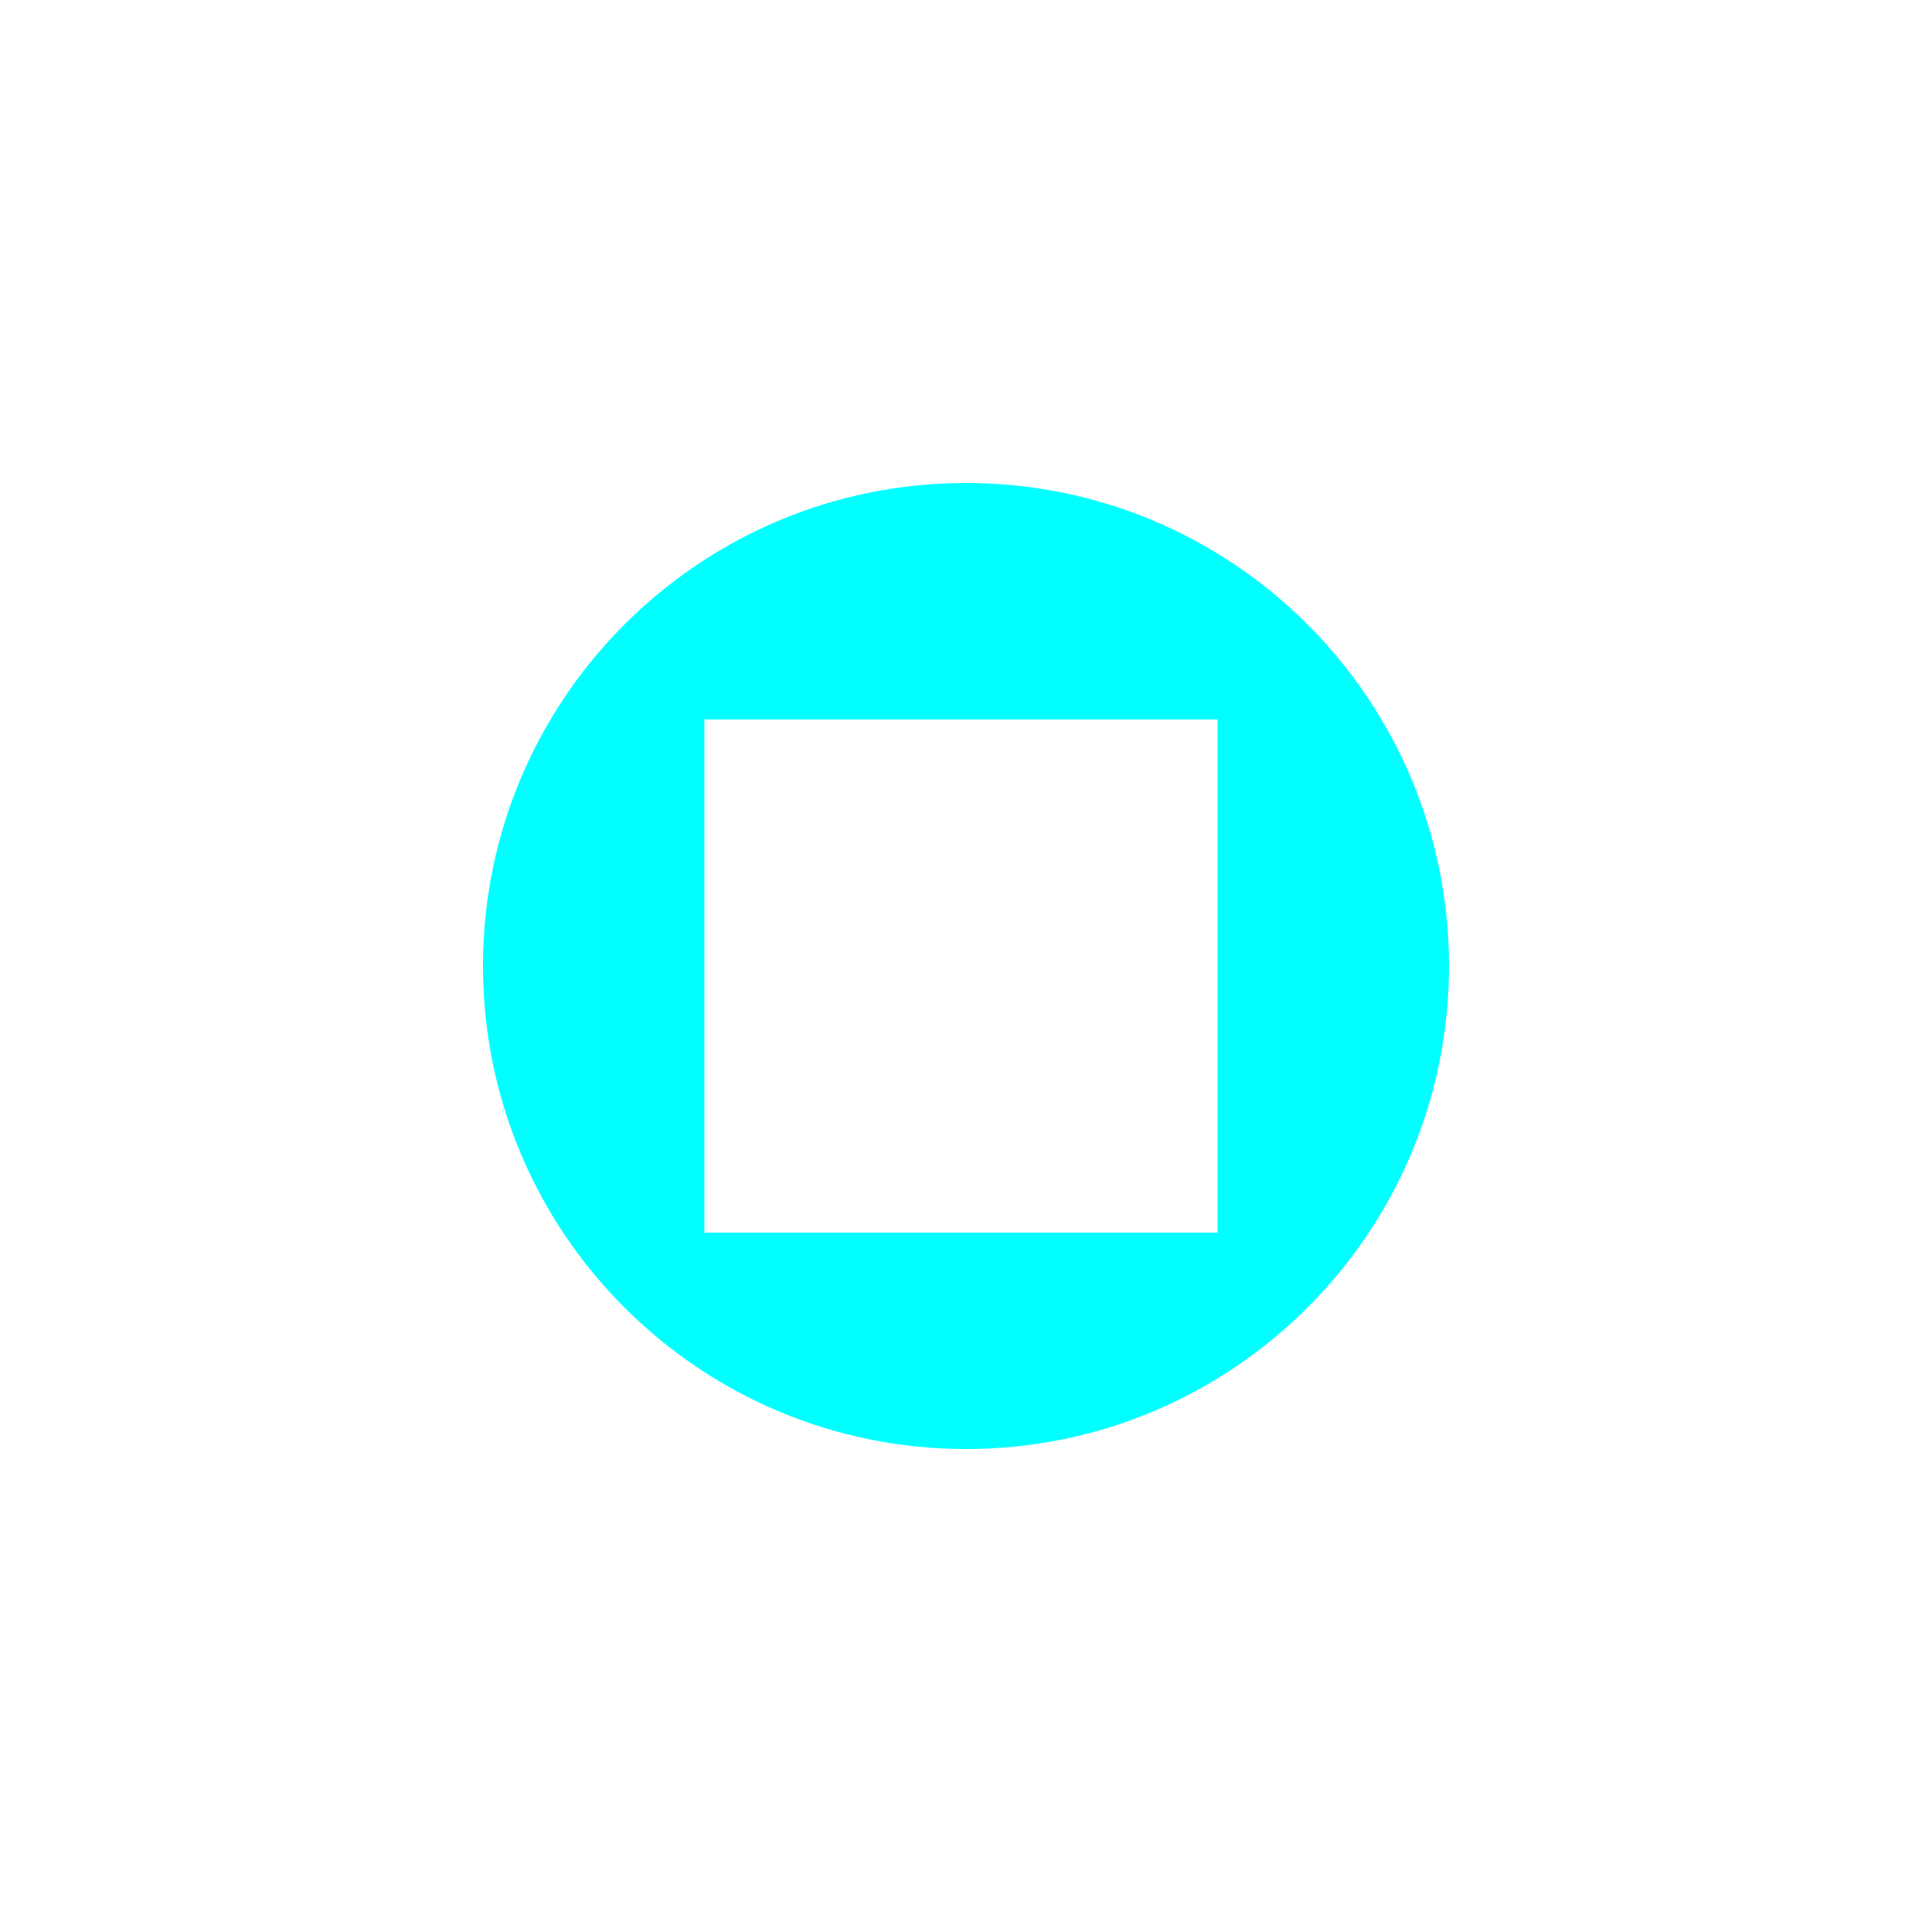 <?xml version="1.0" encoding="utf-8"?>
<!-- Generator: Adobe Illustrator 16.0.0, SVG Export Plug-In . SVG Version: 6.00 Build 0)  -->
<!DOCTYPE svg PUBLIC "-//W3C//DTD SVG 1.1//EN" "http://www.w3.org/Graphics/SVG/1.1/DTD/svg11.dtd">
<svg version="1.1" id="Layer_1" xmlns="http://www.w3.org/2000/svg" xmlns:xlink="http://www.w3.org/1999/xlink" x="0px" y="0px"
	 width="128px" height="128px" viewBox="0 0 128 128" enable-background="new 0 0 128 128" xml:space="preserve">
<path fill="#00FFFF" d="M64.001,31.999c-17.674,0-32.002,14.328-32.002,32.002c0,17.672,14.328,32,32.002,32
	c17.672,0,32-14.328,32-32C96.001,46.327,81.673,31.999,64.001,31.999 M80.665,81.665H46.667V47.667h33.998V81.665z"/>
</svg>
